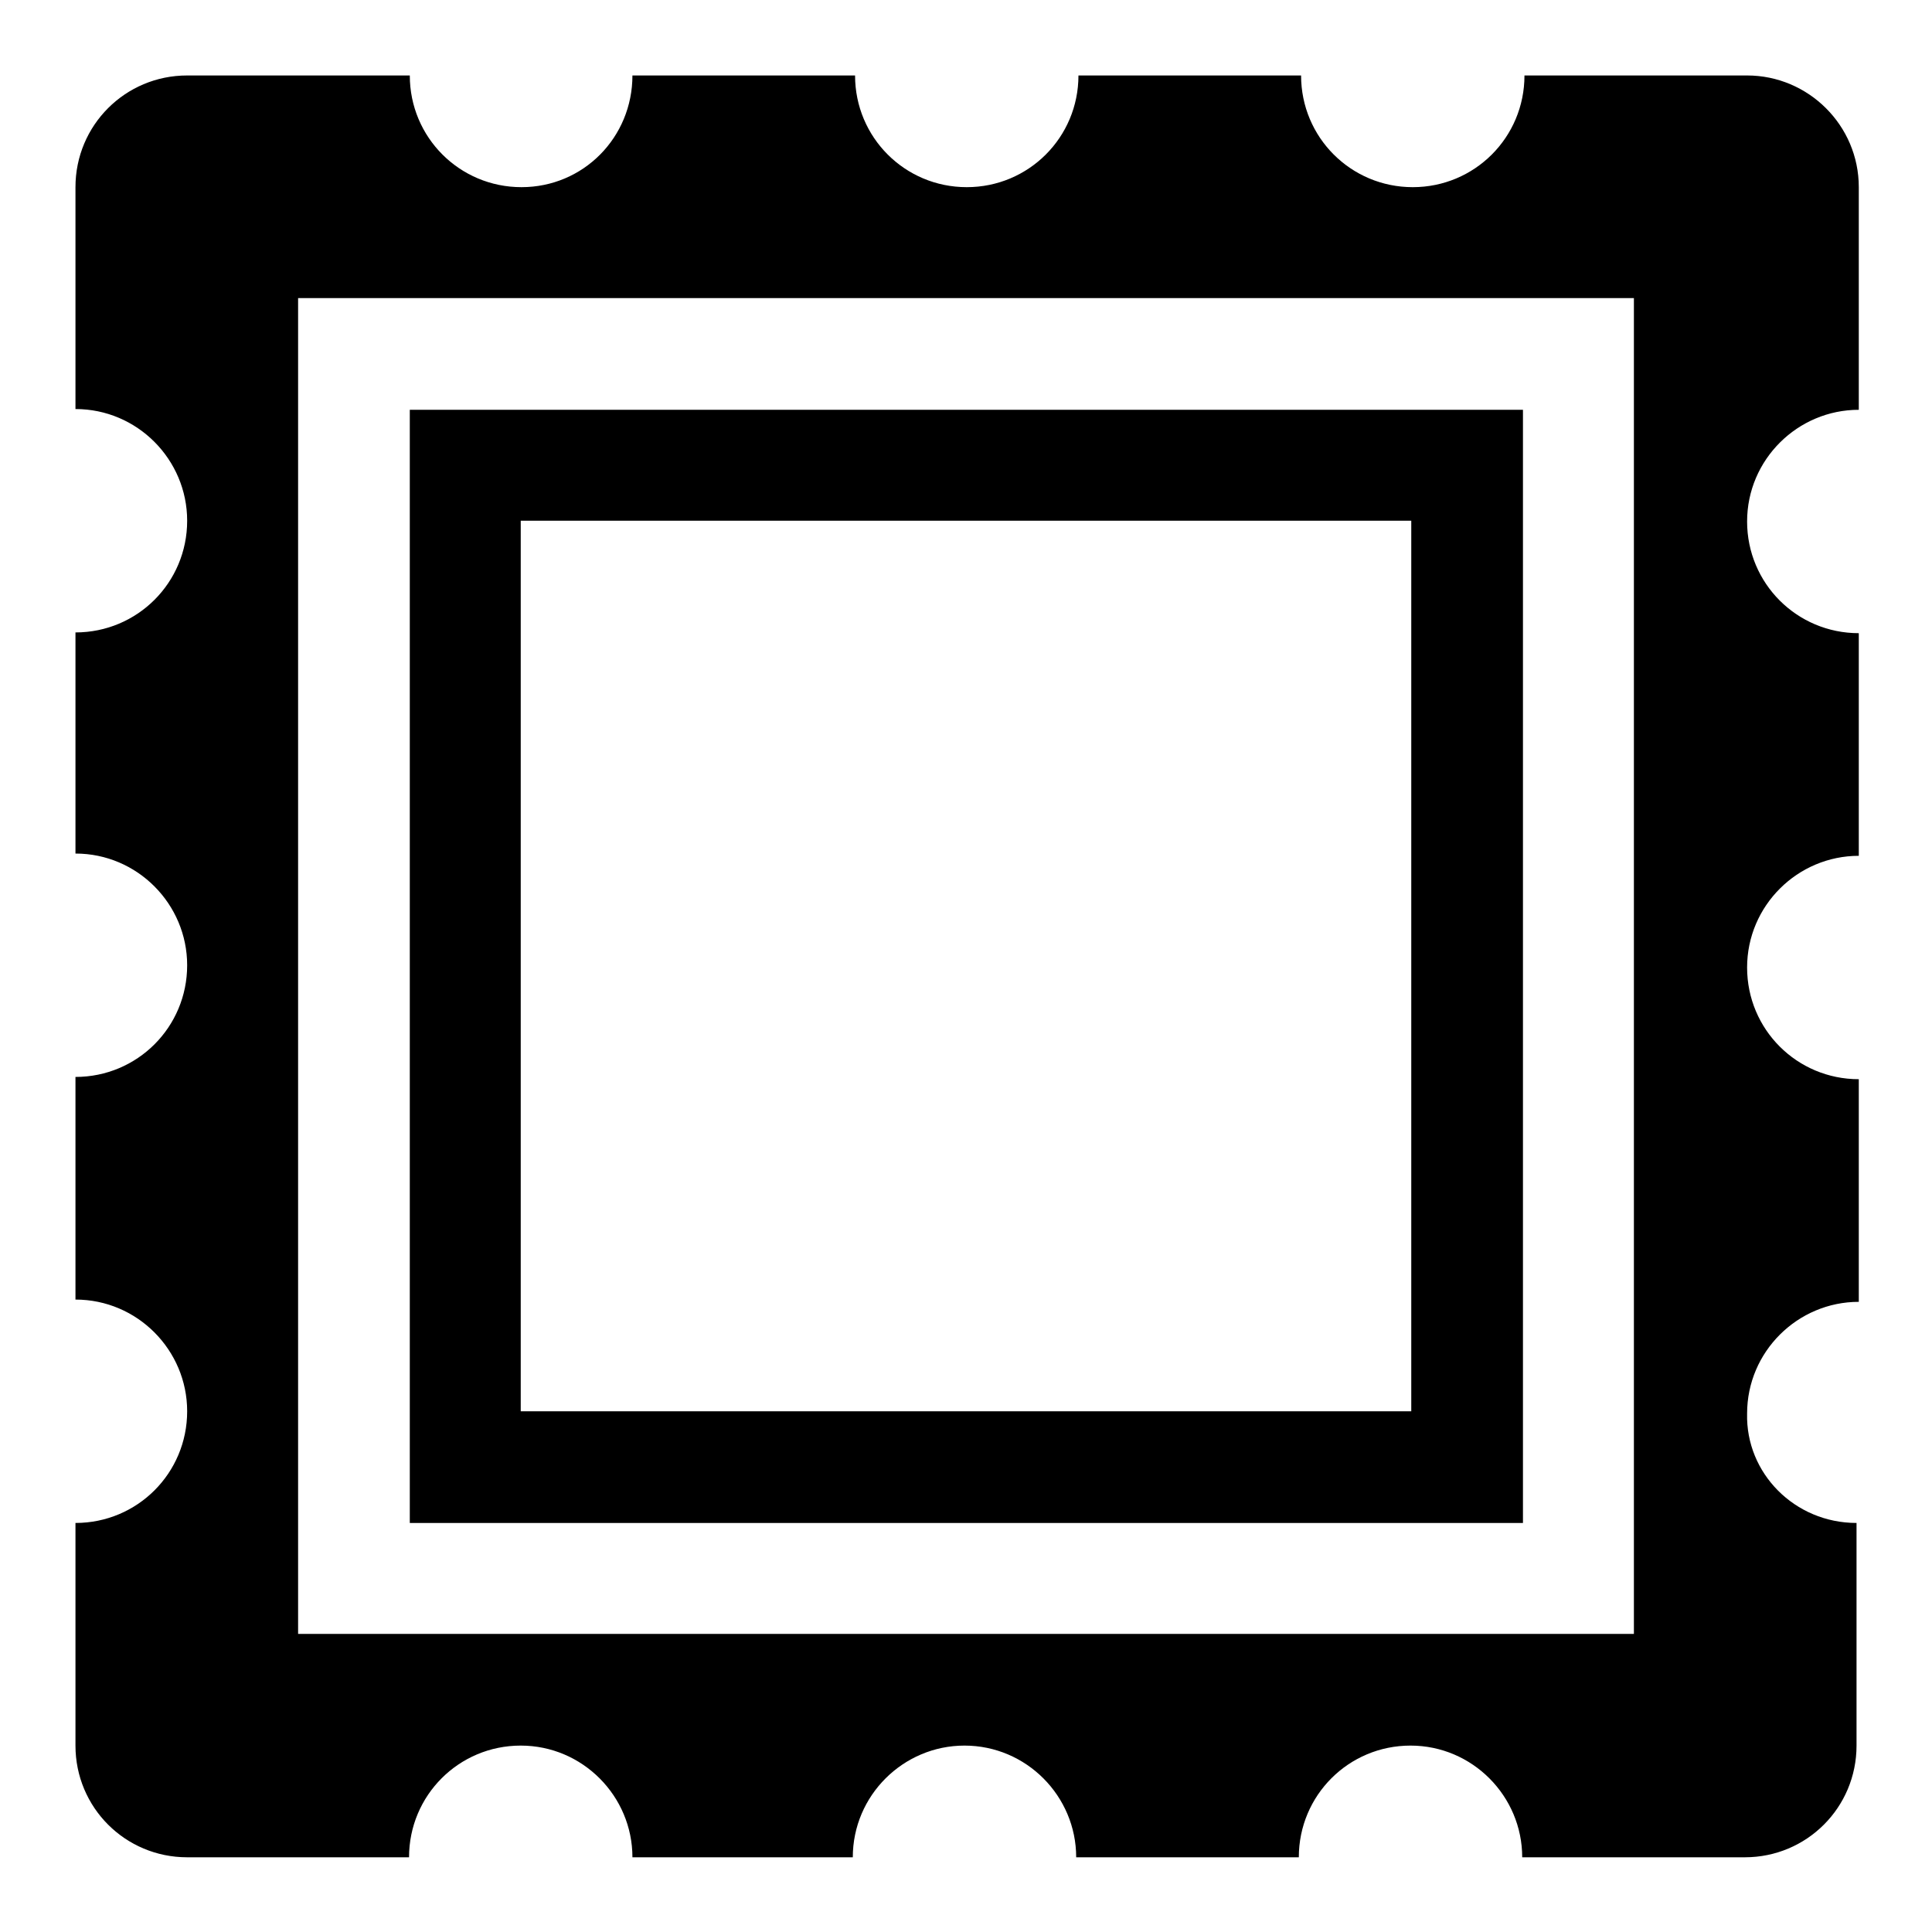 <?xml version="1.0" encoding="utf-8"?>
<!-- Svg Vector Icons : http://www.onlinewebfonts.com/icon -->
<!DOCTYPE svg PUBLIC "-//W3C//DTD SVG 1.1//EN" "http://www.w3.org/Graphics/SVG/1.1/DTD/svg11.dtd">
<svg version="1.1" xmlns="http://www.w3.org/2000/svg" xmlns:xlink="http://www.w3.org/1999/xlink" x="0px" y="0px" viewBox="0 0 256 256" enable-background="new 0 0 256 256" xml:space="preserve">
<g> <path fill="#000000" d="M246,201.8v29.5c0,8.2-6.6,14.8-14.8,14.8h-29.5c0-8.1-6.6-14.8-14.8-14.8s-14.8,6.6-14.8,14.8h-29.5 c0-8.1-6.6-14.8-14.8-14.8c-8.1,0-14.8,6.6-14.8,14.8H83.8c0-8.1-6.6-14.8-14.8-14.8s-14.8,6.6-14.8,14.8H24.8 c-8.2,0-14.8-6.6-14.8-14.8v-29.5c8.2,0,14.8-6.6,14.8-14.8c0-8.1-6.6-14.8-14.8-14.8v-29.5c8.2,0,14.8-6.6,14.8-14.8 c0-8.1-6.6-14.8-14.8-14.8V83.8c8.2,0,14.8-6.6,14.8-14.8c0-8.1-6.6-14.8-14.8-14.8V24.8C10,16.6,16.6,10,24.8,10h29.5 c0,8.2,6.6,14.8,14.8,14.8S83.8,18.2,83.8,10h29.5c0,8.2,6.6,14.8,14.8,14.8c8.2,0,14.8-6.6,14.8-14.8h29.5 c0,8.2,6.6,14.8,14.8,14.8s14.8-6.6,14.8-14.8h29.5c8.1,0,14.8,6.6,14.8,14.8v29.5c-8.1,0-14.8,6.6-14.8,14.8 c0,8.2,6.6,14.8,14.8,14.8v29.5c-8.1,0-14.8,6.6-14.8,14.8c0,8.2,6.6,14.8,14.8,14.8v29.5c-8.1,0-14.8,6.6-14.8,14.8 C231.3,195.2,237.8,201.8,246,201.8z M216.5,39.5h-177v177h177V39.5z M201.8,201.8H54.3V54.3h147.5V201.8z M187,69H69v118h118V69z" /></g>
</svg>